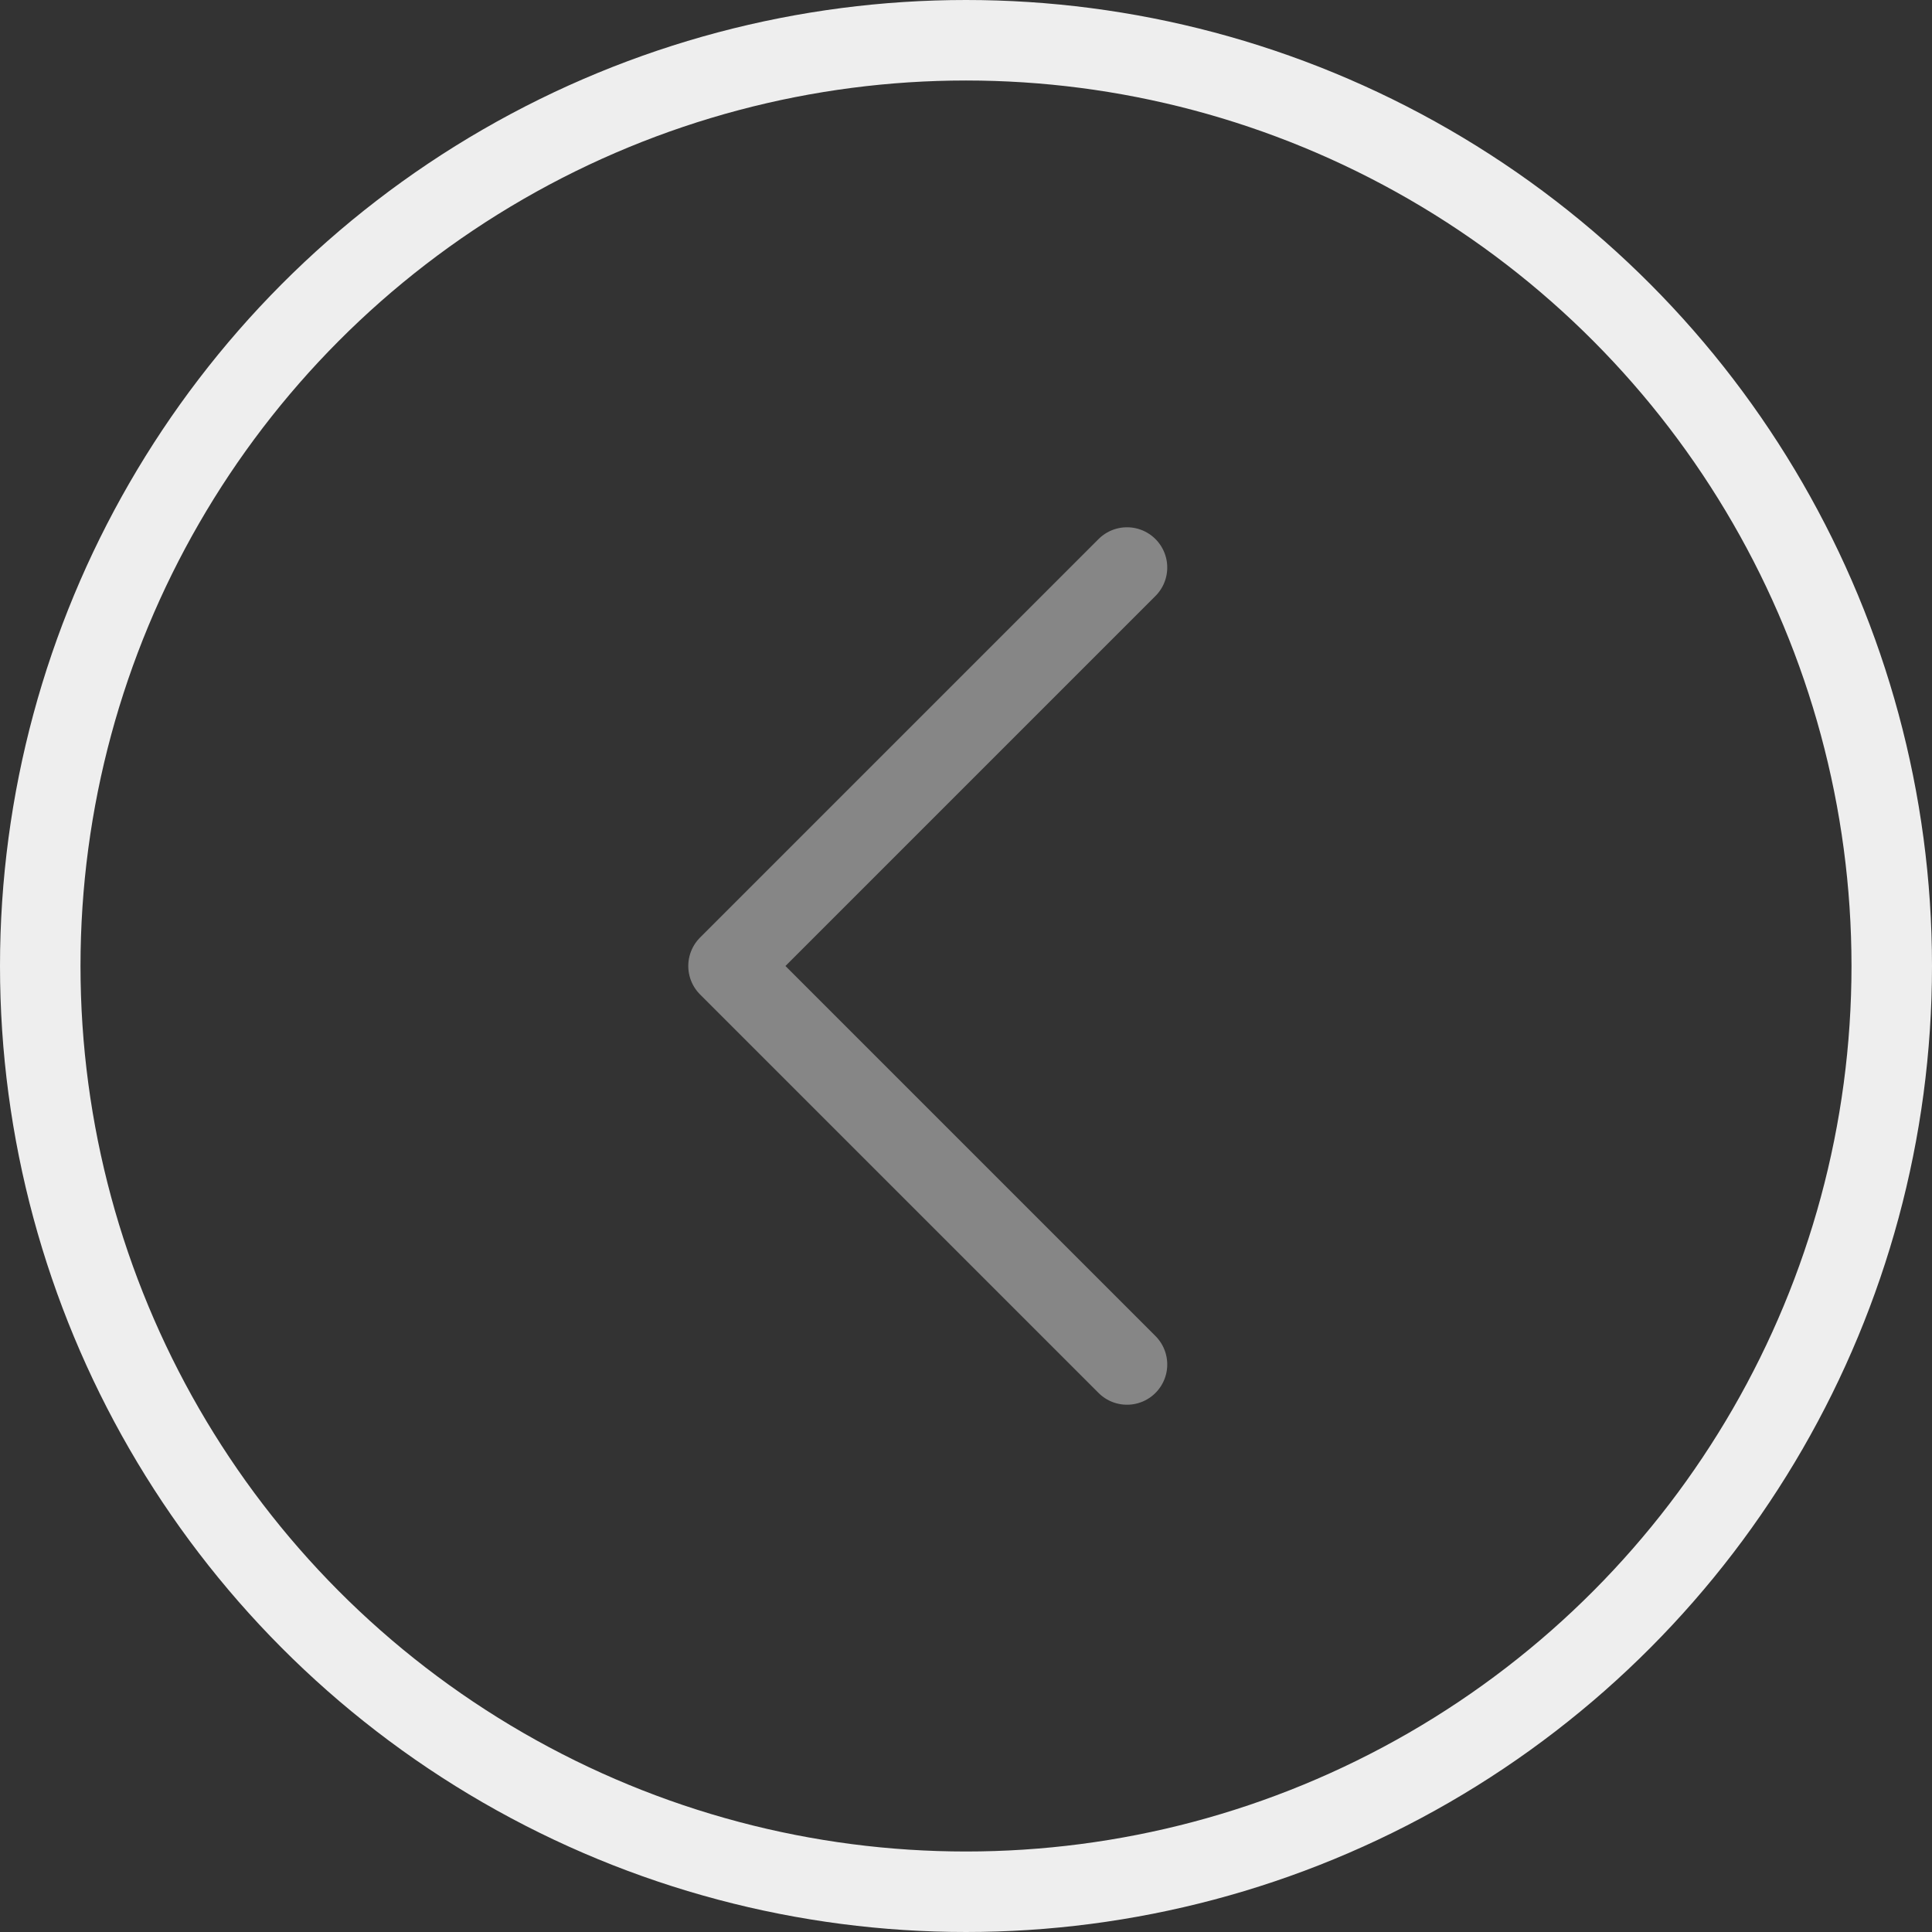 <svg width="24" height="24" viewBox="0 0 24 24" fill="none" xmlns="http://www.w3.org/2000/svg">
<rect x="0" y="0" width="24" height="24" fill="#333333" stroke="none"/>
<g id="Group 2534">
<circle id="Ellipse 755" cx="12" cy="12" r="11.5" transform="matrix(-1 0 0 1 24 0)" stroke="#EEEEEE"/>
<path id="Rectangle 5540" d="M14 7.05L9.05 12L14 16.95" stroke="#868686" stroke-linecap="round" stroke-linejoin="round"/>
</g>
</svg>
